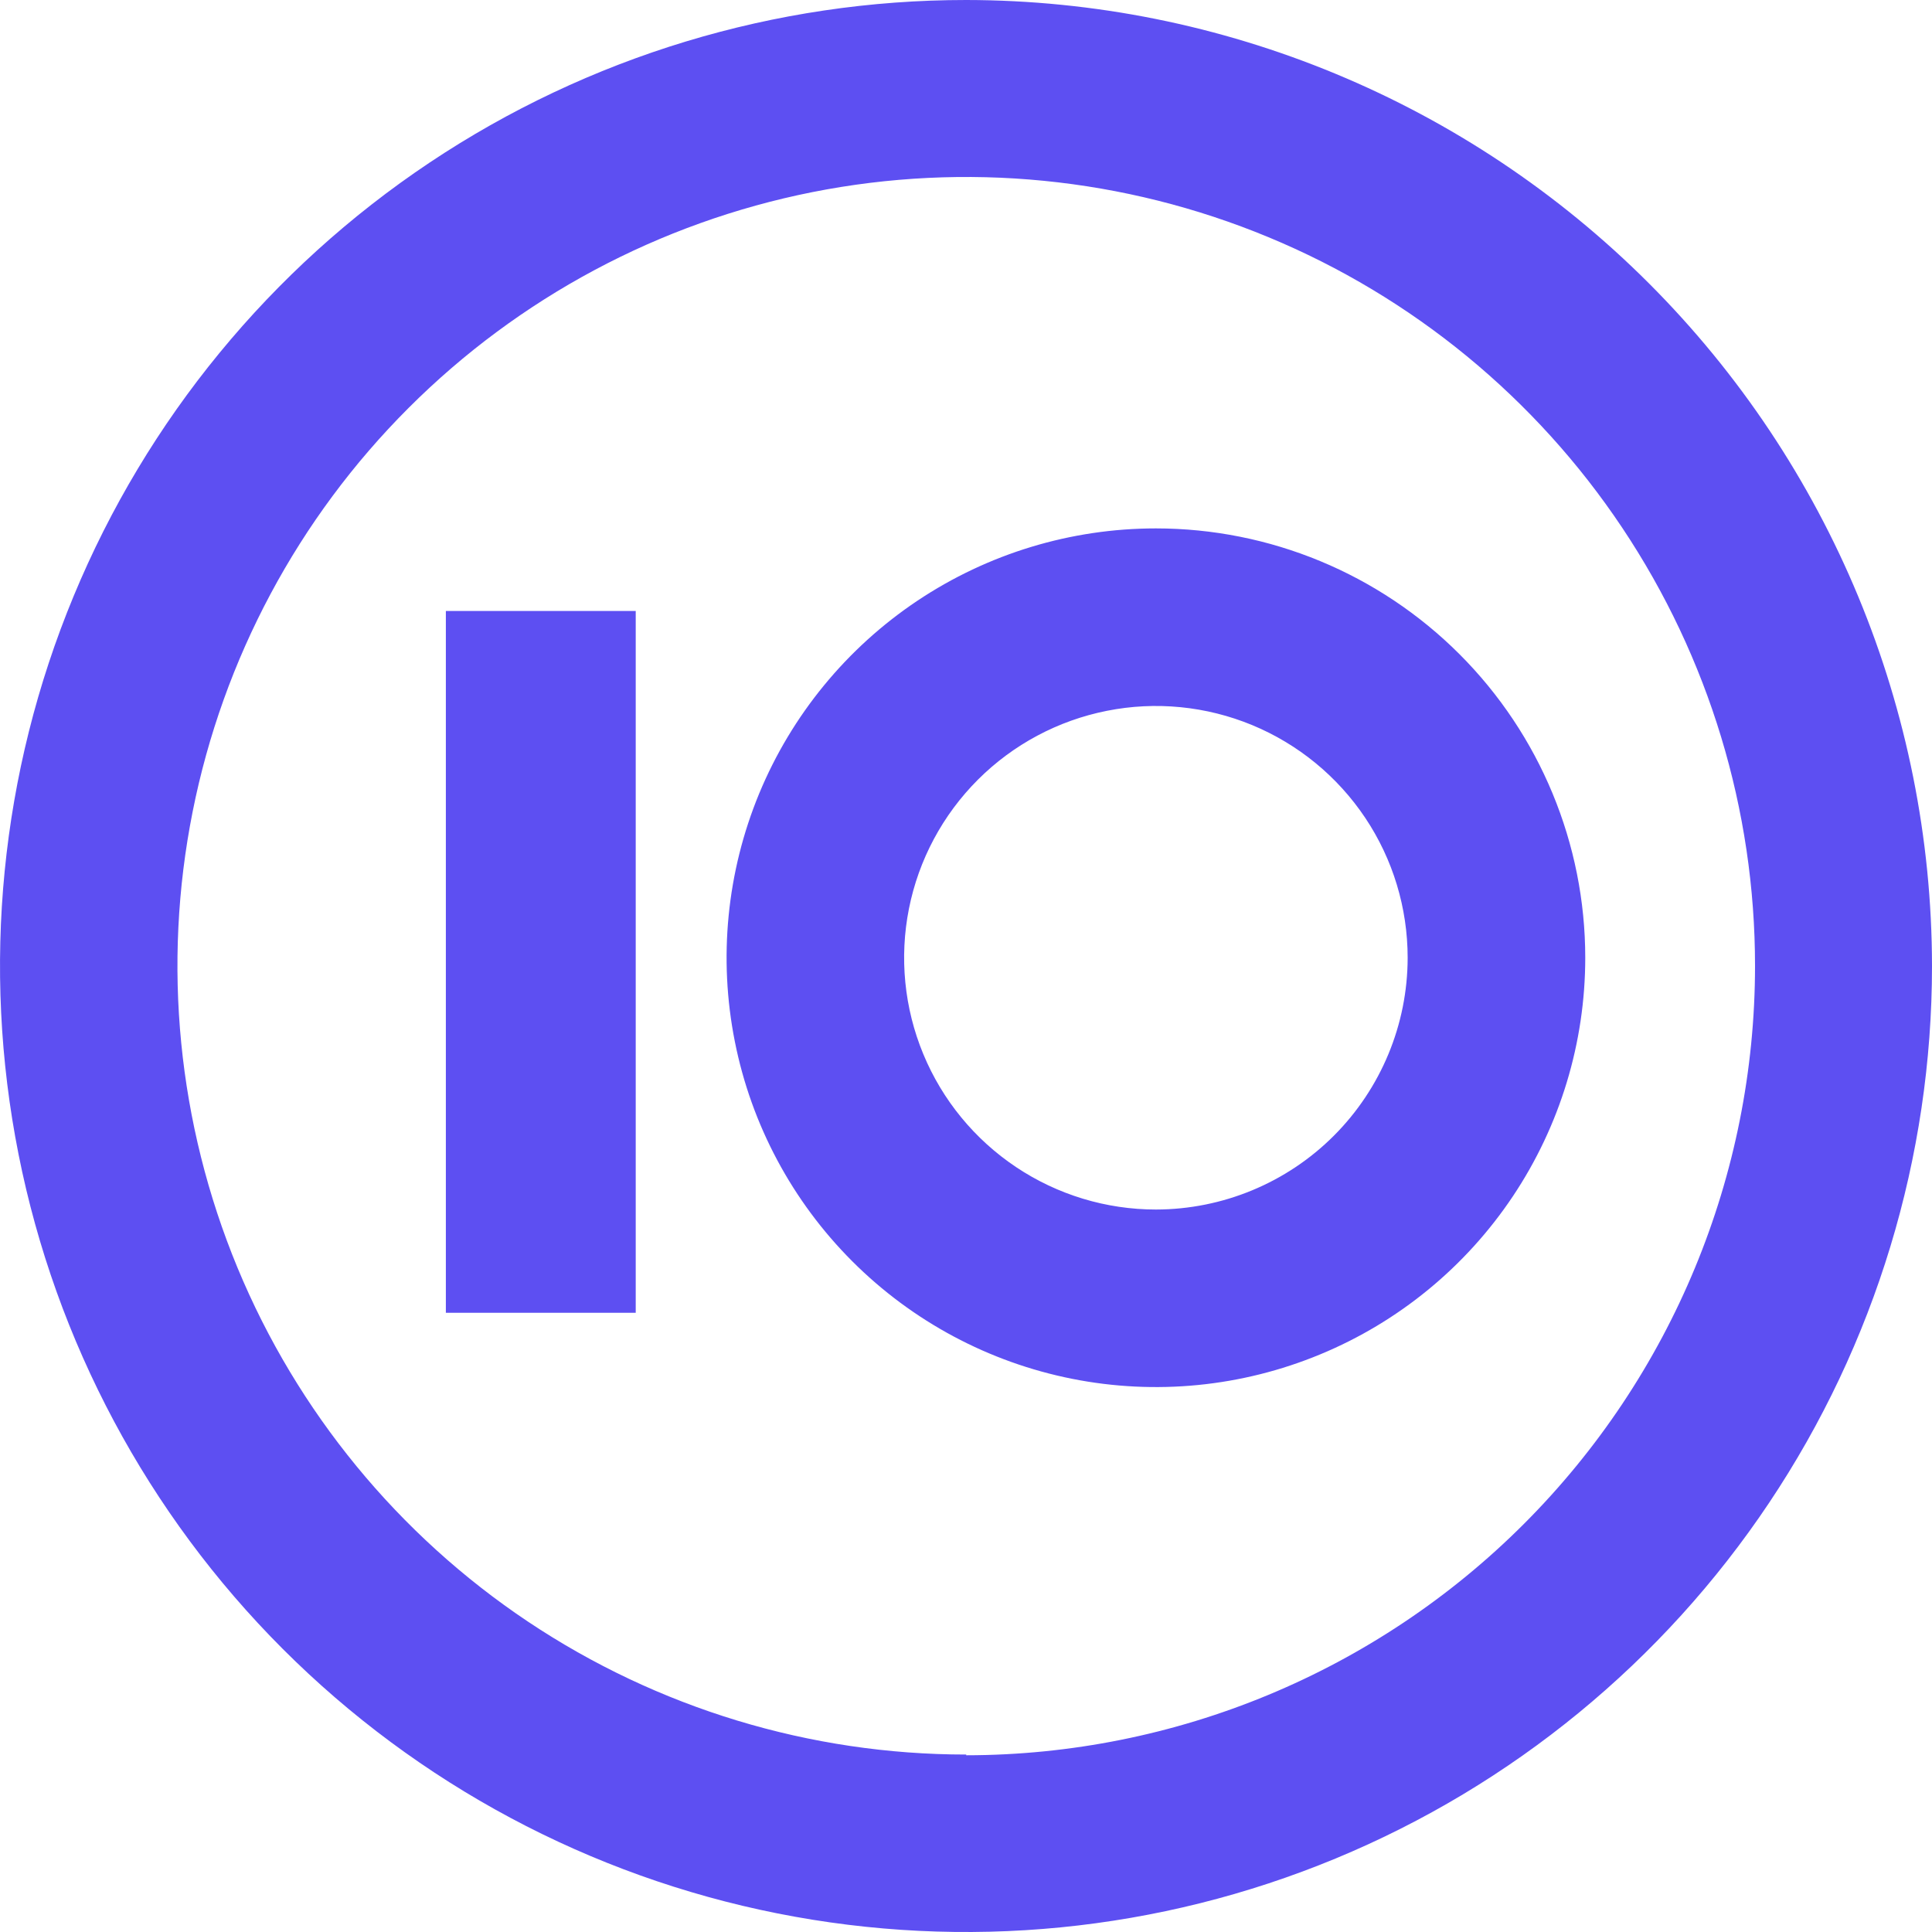 <svg width="40" height="40" viewBox="0 0 40 40" fill="none" xmlns="http://www.w3.org/2000/svg">
<path fill-rule="evenodd" clip-rule="evenodd" d="M20.005 6.00064e-07C16.049 -0.001 12.182 1.171 8.892 3.368C5.603 5.565 3.038 8.689 1.524 12.343C0.009 15.997 -0.387 20.019 0.384 23.899C1.155 27.779 3.059 31.343 5.856 34.141C8.653 36.938 12.217 38.843 16.096 39.615C19.976 40.388 23.998 39.992 27.653 38.478C31.307 36.965 34.431 34.401 36.629 31.112C38.827 27.823 40 23.956 40 20C39.995 14.698 37.887 9.615 34.138 5.865C30.39 2.116 25.307 0.006 20.005 6.00064e-07ZM20.005 36.326C16.775 36.326 13.617 35.368 10.931 33.574C8.246 31.779 6.152 29.228 4.916 26.244C3.681 23.259 3.357 19.975 3.988 16.807C4.618 13.639 6.174 10.729 8.459 8.446C10.743 6.162 13.654 4.607 16.822 3.977C19.99 3.348 23.274 3.672 26.258 4.909C29.242 6.145 31.792 8.239 33.586 10.926C35.38 13.612 36.337 16.77 36.336 20C36.335 24.332 34.614 28.486 31.552 31.55C28.49 34.614 24.337 36.337 20.005 36.341V36.326ZM23.932 10.94C22.174 10.94 20.455 11.461 18.993 12.438C17.532 13.415 16.392 14.803 15.719 16.427C15.047 18.052 14.871 19.839 15.214 21.563C15.556 23.288 16.403 24.871 17.646 26.114C18.89 27.358 20.473 28.204 22.198 28.547C23.922 28.89 25.709 28.714 27.333 28.041C28.958 27.369 30.346 26.229 31.323 24.767C32.299 23.306 32.821 21.587 32.821 19.829C32.821 17.472 31.884 15.211 30.217 13.544C28.55 11.877 26.289 10.94 23.932 10.94ZM23.932 25.042C22.901 25.042 21.893 24.736 21.036 24.163C20.179 23.59 19.51 22.776 19.116 21.824C18.721 20.871 18.618 19.823 18.819 18.812C19.02 17.801 19.517 16.872 20.246 16.143C20.975 15.414 21.904 14.918 22.915 14.717C23.926 14.515 24.974 14.619 25.927 15.013C26.879 15.408 27.693 16.076 28.266 16.933C28.839 17.79 29.144 18.798 29.144 19.829C29.143 21.211 28.593 22.536 27.616 23.514C26.639 24.491 25.314 25.04 23.932 25.042ZM9.231 12.65H13.162V27.18H9.231V12.65Z" fill="#5D4FF2"/>
</svg>
